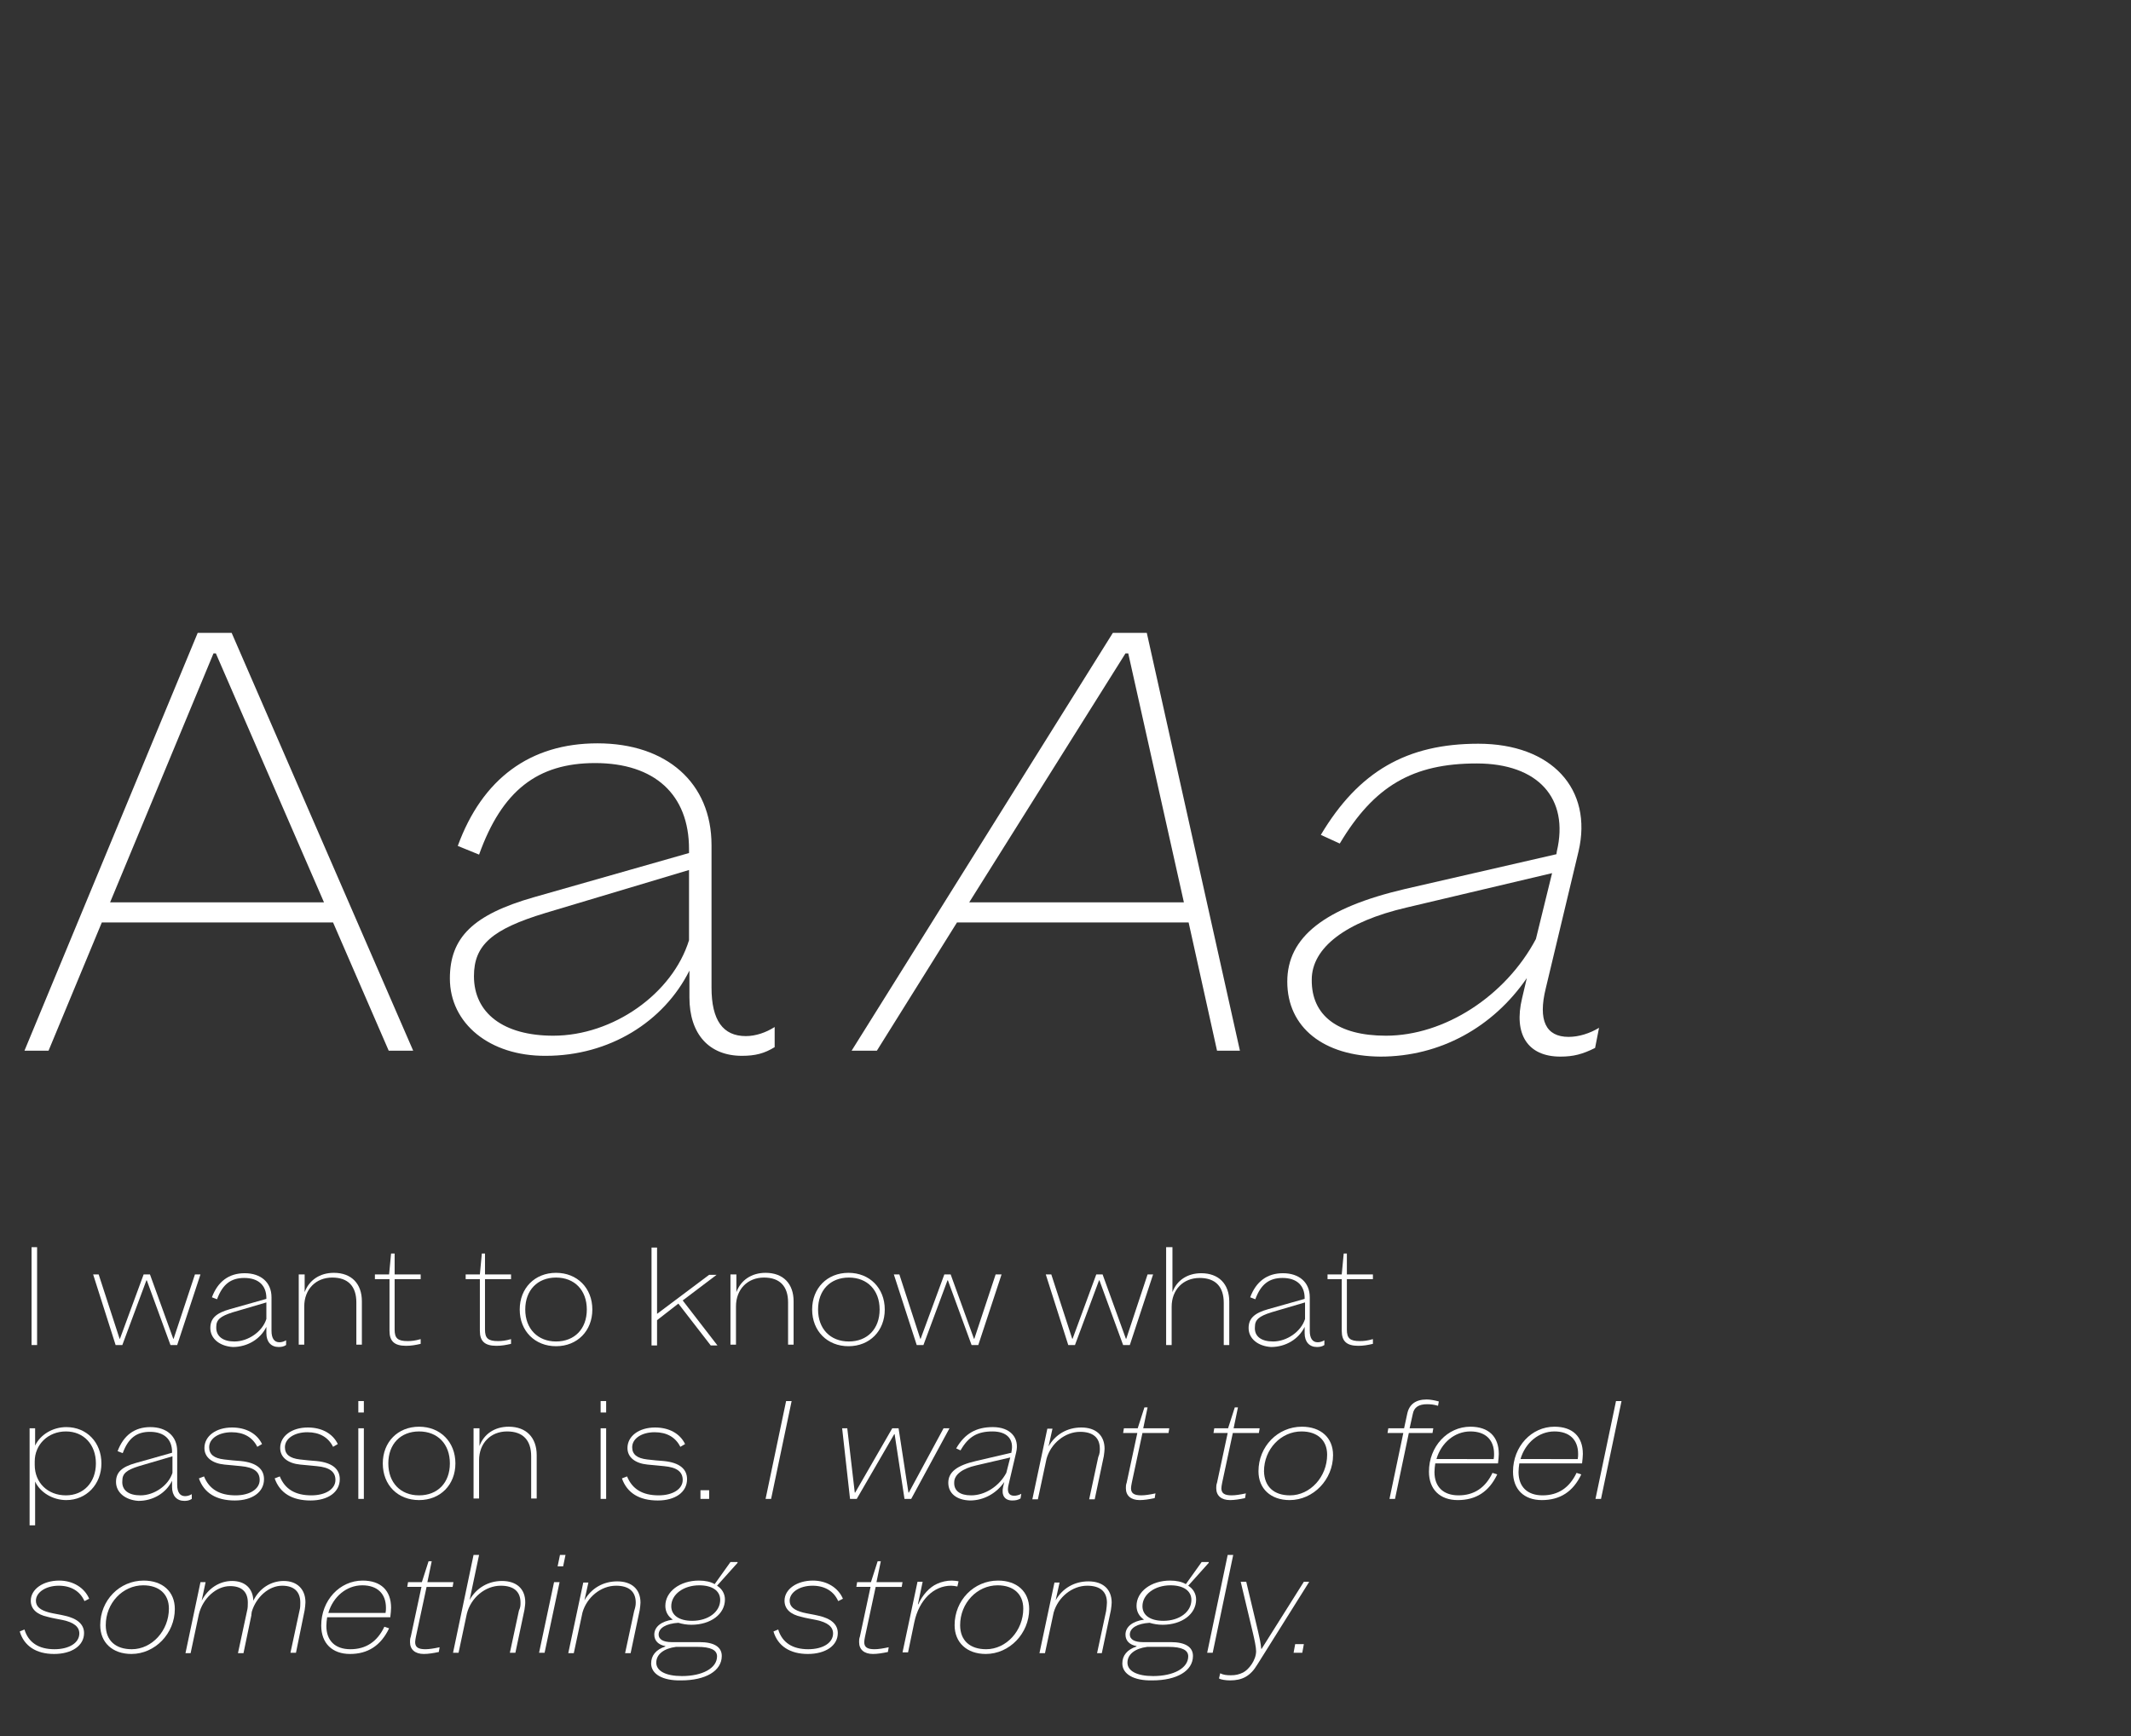<?xml version="1.0" encoding="utf-8"?>
<!-- Generator: Adobe Illustrator 26.3.1, SVG Export Plug-In . SVG Version: 6.00 Build 0)  -->
<svg version="1.1" id="Calque_1" xmlns="http://www.w3.org/2000/svg" xmlns:xlink="http://www.w3.org/1999/xlink" x="0px" y="0px"
	 viewBox="0 0 540 440" style="enable-background:new 0 0 540 440;" xml:space="preserve">
<rect x="0" y="0" width="540" height="440" fill="#333333" stroke="none"/>
<style type="text/css">
	.st0{fill:#FFFFFF;}
</style>
<g>
	<path class="st0" d="M84.4,233.8H25.8l-13.5,32.5H6.2l43.9-105.9h8.6l46,105.9h-6.2L84.4,233.8z M82.1,228.7l-27.4-63.1h-0.6
		l-26.2,63.1H82.1z"/>
	<path class="st0" d="M114,248c0-10.4,5.9-16.2,21.3-20.6l39.3-11.2v-1c0-13.8-8.7-21.8-23.8-21.8c-14.6,0-23.6,7-29.4,23.2
		l-5.4-2.2c6.2-17,18.3-26,35.4-26c17.5,0,28.9,10,28.9,25.8v36.1c0,8.3,2.9,12.3,8.7,12.3c2.5,0,5.1-0.9,7.3-2.3v5.1
		c-2.6,1.6-4.9,2.2-8.3,2.2c-8.3,0-13.3-5.5-13.3-14.8v-6.8c-6.5,13-20.3,21.6-36.4,21.6C124.1,267.7,114,259.4,114,248z
		 M140.2,262.5c15.1,0,30.2-10.6,34.4-24.2v-17.8l-36.4,10.9c-13.5,4.1-18.1,8.1-18.1,16C120.1,256.8,127.6,262.5,140.2,262.5z"/>
	<path class="st0" d="M301.2,233.8h-58.7l-20.3,32.5h-6.4L282,160.4h8.6l23.6,105.9h-5.8L301.2,233.8z M300,228.7l-14.1-63.1h-0.7
		l-39.6,63.1H300z"/>
	<path class="st0" d="M326.2,248.8c0-11.3,9.4-18.7,29.9-23.5l38.3-8.8l0.1-0.7c3.2-13.5-4.8-22.3-20.3-22.3
		c-16.2,0-26,5.7-34.7,20.3l-4.8-2.2c9.6-16.1,21.8-23.1,39.9-23.1c18.6,0,29.1,11.5,25.4,27.3l-8.3,34.7c-2,8.1,0,12.3,5.8,12.3
		c2.6,0,5.4-0.9,7.7-2.3l-1,5.1c-3.2,1.6-5.5,2.2-8.8,2.2c-8.3,0-11.9-5.7-9.7-14.8l1.2-5.1c-8.6,12.5-22,19.9-37.1,19.9
		C335.4,267.7,326.2,260.4,326.2,248.8z M351.2,262.5c14.8,0,30.3-10,38-24.5l4.1-16.7l-36.8,8.7c-15.5,3.6-24.1,10.2-24.1,18.3
		C332.3,257.4,339,262.5,351.2,262.5z"/>
</g>
<g>
	<path class="st0" d="M8,316.1h1.4v24.8H8V316.1z"/>
	<path class="st0" d="M50.8,323l-5.9,17.9h-1.7l-6-16.4h-0.1l-6.1,16.4h-1.7L23.6,323H25l5.3,16.3h0.1l6-16.3h1.6l5.9,16.3h0.1
		l5.4-16.3H50.8z"/>
	<path class="st0" d="M53.3,336.6c0-2.4,1.4-3.8,5-4.8l9.2-2.6v-0.2c0-3.2-2-5.1-5.6-5.1c-3.4,0-5.5,1.6-6.9,5.4l-1.3-0.5
		c1.5-4,4.3-6.1,8.3-6.1c4.1,0,6.8,2.3,6.8,6.1v8.5c0,1.9,0.7,2.9,2,2.9c0.6,0,1.2-0.2,1.7-0.5v1.2c-0.6,0.4-1.2,0.5-1.9,0.5
		c-1.9,0-3.1-1.3-3.1-3.5v-1.6c-1.5,3.1-4.8,5.1-8.5,5.1C55.7,341.2,53.3,339.3,53.3,336.6z M59.4,340c3.5,0,7.1-2.5,8.1-5.7v-4.2
		l-8.5,2.5c-3.2,1-4.2,1.9-4.2,3.7C54.7,338.7,56.5,340,59.4,340z"/>
	<path class="st0" d="M77.2,323v4.5h0c1.1-3,3.8-4.9,7.4-4.9c4.5,0,7.1,2.8,7.1,7.2v11h-1.4v-10.7c0-4.1-2.1-6.3-6.1-6.3
		c-4.2,0-7.1,3-7.1,7.3v9.7h-1.4V323H77.2z"/>
	<path class="st0" d="M98.6,323l0.5-5.3h0.9v5.3h6.6v1.2H100V337c0,2.2,0.8,2.9,3.3,2.9c1,0,1.9-0.1,3.3-0.5v1.2
		c-1.3,0.3-2.4,0.5-3.7,0.5c-3,0-4.2-1.2-4.2-3.8v-13.1H95V323H98.6z"/>
	<path class="st0" d="M121.6,323l0.5-5.3h0.8v5.3h6.6v1.2h-6.6V337c0,2.2,0.8,2.9,3.3,2.9c1,0,1.9-0.1,3.3-0.5v1.2
		c-1.3,0.3-2.4,0.5-3.7,0.5c-3,0-4.2-1.2-4.2-3.8v-13.1H118V323H121.6z"/>
	<path class="st0" d="M131.7,331.9c0-5.4,3.8-9.3,9.2-9.3c5.4,0,9.2,3.9,9.2,9.3c0,5.4-3.8,9.3-9.2,9.3
		C135.6,341.2,131.7,337.4,131.7,331.9z M140.9,340c4.7,0,7.8-3.2,7.8-8.1s-3.1-8.1-7.8-8.1c-4.7,0-7.8,3.2-7.8,8.1
		S136.3,340,140.9,340z"/>
	<path class="st0" d="M166.5,316.1v16.9l13.2-9.9h1.9l-8.6,6.5l8.8,11.4h-1.7l-8.2-10.6l-5.4,4.2v6.4h-1.4v-24.8H166.5z"/>
	<path class="st0" d="M186.6,323v4.5h0c1.1-3,3.8-4.9,7.4-4.9c4.5,0,7.1,2.8,7.1,7.2v11h-1.4v-10.7c0-4.1-2.1-6.3-6.1-6.3
		c-4.2,0-7.1,3-7.1,7.3v9.7h-1.4V323H186.6z"/>
	<path class="st0" d="M205.8,331.9c0-5.4,3.8-9.3,9.2-9.3c5.4,0,9.2,3.9,9.2,9.3c0,5.4-3.8,9.3-9.2,9.3
		C209.7,341.2,205.8,337.4,205.8,331.9z M215.1,340c4.7,0,7.8-3.2,7.8-8.1s-3.1-8.1-7.8-8.1c-4.7,0-7.8,3.2-7.8,8.1
		S210.4,340,215.1,340z"/>
	<path class="st0" d="M253.8,323l-5.9,17.9h-1.7l-6-16.4h-0.1l-6.1,16.4h-1.7l-5.8-17.9h1.4l5.3,16.3h0.1l6-16.3h1.6l5.9,16.3h0.1
		l5.4-16.3H253.8z"/>
	<path class="st0" d="M292.2,323l-5.9,17.9h-1.7l-6-16.4h-0.1l-6.1,16.4h-1.7L265,323h1.4l5.3,16.3h0.1l6-16.3h1.6l5.9,16.3h0.1
		l5.4-16.3H292.2z"/>
	<path class="st0" d="M297.1,316.1v11.4h0c1.1-3,3.8-4.8,7.3-4.8c4.4,0,7.1,2.7,7.1,7.2v11h-1.4v-10.7c0-4.1-2.1-6.3-6.1-6.3
		c-4.2,0-7.1,3-7.1,7.3v9.7h-1.4v-24.8H297.1z"/>
	<path class="st0" d="M316.4,336.6c0-2.4,1.4-3.8,5-4.8l9.2-2.6v-0.2c0-3.2-2-5.1-5.6-5.1c-3.4,0-5.5,1.6-6.9,5.4l-1.3-0.5
		c1.5-4,4.3-6.1,8.3-6.1c4.1,0,6.8,2.3,6.8,6.1v8.5c0,1.9,0.7,2.9,2,2.9c0.6,0,1.2-0.2,1.7-0.5v1.2c-0.6,0.4-1.2,0.5-1.9,0.5
		c-1.9,0-3.1-1.3-3.1-3.5v-1.6c-1.5,3.1-4.8,5.1-8.5,5.1C318.8,341.2,316.4,339.3,316.4,336.6z M322.6,340c3.5,0,7.1-2.5,8.1-5.7
		v-4.2l-8.5,2.5c-3.2,1-4.2,1.9-4.2,3.7C317.8,338.7,319.6,340,322.6,340z"/>
	<path class="st0" d="M340,323l0.5-5.3h0.8v5.3h6.6v1.2h-6.6V337c0,2.2,0.8,2.9,3.3,2.9c1,0,1.9-0.1,3.3-0.5v1.2
		c-1.3,0.3-2.4,0.5-3.7,0.5c-3,0-4.2-1.2-4.2-3.8v-13.1h-3.6V323H340z"/>
	<path class="st0" d="M25.7,370.9c0,5.3-3.8,9.3-8.9,9.3c-3.4,0-6.6-1.9-7.9-4.7h0v11.1H7.5V362h1.4v4.4h0c1.3-2.8,4.5-4.7,7.9-4.7
		C22,361.7,25.7,365.6,25.7,370.9z M16.7,379c4.5,0,7.6-3.3,7.6-8.1c0-4.8-3.1-8.1-7.6-8.1c-4.5,0-7.9,3.3-7.9,7.6v0.9
		C8.8,375.8,12.1,379,16.7,379z"/>
	<path class="st0" d="M29.4,375.6c0-2.4,1.4-3.8,5-4.8l9.2-2.6v-0.2c0-3.2-2-5.1-5.6-5.1c-3.4,0-5.5,1.6-6.9,5.4l-1.3-0.5
		c1.5-4,4.3-6.1,8.3-6.1c4.1,0,6.8,2.3,6.8,6.1v8.5c0,1.9,0.7,2.9,2,2.9c0.6,0,1.2-0.2,1.7-0.5v1.2c-0.6,0.4-1.2,0.5-1.9,0.5
		c-1.9,0-3.1-1.3-3.1-3.5v-1.6c-1.5,3.1-4.8,5.1-8.5,5.1C31.8,380.2,29.4,378.3,29.4,375.6z M35.6,379c3.5,0,7.1-2.5,8.1-5.7v-4.2
		l-8.5,2.5c-3.2,1-4.2,1.9-4.2,3.7C30.8,377.7,32.6,379,35.6,379z"/>
	<path class="st0" d="M59.7,379c3.6,0,6.1-1.6,6.1-3.9c0-2.1-1.5-3.2-4.7-3.5c-1.3-0.1-2.8-0.3-4.2-0.4c-3.1-0.3-5.1-1.8-5.1-4.2
		c0-3,2.9-5.2,7-5.2c3.5,0,6.3,1.5,7.6,4.2l-1.2,0.7c-1.2-2.4-3.4-3.7-6.5-3.7c-3.3,0-5.7,1.6-5.7,3.8c0,1.8,1.2,2.8,3.8,3.1
		c1.7,0.2,2.8,0.3,4.2,0.4c4.1,0.4,5.9,2.1,5.9,4.6c0,3.3-3,5.4-7.4,5.4c-4.7,0-7.8-1.9-9.1-5.6l1.3-0.5C53,377.4,55.6,379,59.7,379
		z"/>
	<path class="st0" d="M78.9,379c3.6,0,6.1-1.6,6.1-3.9c0-2.1-1.5-3.2-4.7-3.5c-1.3-0.1-2.8-0.3-4.2-0.4c-3.1-0.3-5.1-1.8-5.1-4.2
		c0-3,2.9-5.2,7-5.2c3.5,0,6.3,1.5,7.6,4.2l-1.2,0.7c-1.2-2.4-3.4-3.7-6.5-3.7c-3.3,0-5.7,1.6-5.7,3.8c0,1.8,1.2,2.8,3.8,3.1
		c1.7,0.2,2.8,0.3,4.2,0.4c4.1,0.4,5.9,2.1,5.9,4.6c0,3.3-3,5.4-7.4,5.4c-4.7,0-7.8-1.9-9.1-5.6l1.3-0.5
		C72.2,377.4,74.8,379,78.9,379z"/>
	<path class="st0" d="M90.8,355.1h1.4v2.9h-1.4V355.1z M90.8,362h1.4v17.9h-1.4V362z"/>
	<path class="st0" d="M97,370.9c0-5.4,3.8-9.3,9.2-9.3c5.4,0,9.2,3.9,9.2,9.3c0,5.4-3.8,9.3-9.2,9.3C100.8,380.2,97,376.4,97,370.9z
		 M106.2,379c4.7,0,7.8-3.2,7.8-8.1s-3.1-8.1-7.8-8.1c-4.7,0-7.8,3.2-7.8,8.1S101.5,379,106.2,379z"/>
	<path class="st0" d="M121.5,362v4.5h0c1.1-3,3.8-4.9,7.4-4.9c4.5,0,7.1,2.8,7.1,7.2v11h-1.4v-10.7c0-4.1-2.1-6.3-6.1-6.3
		c-4.2,0-7.1,3-7.1,7.3v9.7h-1.4V362H121.5z"/>
	<path class="st0" d="M152.2,355.1h1.4v2.9h-1.4V355.1z M152.2,362h1.4v17.9h-1.4V362z"/>
	<path class="st0" d="M166.9,379c3.6,0,6.1-1.6,6.1-3.9c0-2.1-1.5-3.2-4.7-3.5c-1.3-0.1-2.8-0.3-4.2-0.4c-3.1-0.3-5.1-1.8-5.1-4.2
		c0-3,2.9-5.2,7-5.2c3.5,0,6.3,1.5,7.6,4.2l-1.2,0.7c-1.2-2.4-3.4-3.7-6.5-3.7c-3.3,0-5.7,1.6-5.7,3.8c0,1.8,1.2,2.8,3.8,3.1
		c1.7,0.2,2.8,0.3,4.2,0.4c4.1,0.4,5.9,2.1,5.9,4.6c0,3.3-3,5.4-7.4,5.4c-4.7,0-7.8-1.9-9.1-5.6l1.3-0.5
		C160.2,377.4,162.8,379,166.9,379z"/>
	<path class="st0" d="M179.7,377.7v2.2h-2.2v-2.2H179.7z"/>
	<path class="st0" d="M199.2,355.1h1.4l-5.2,24.8H194L199.2,355.1z"/>
	<path class="st0" d="M240.6,362l-9.7,17.9h-1.7l-2.5-16.4h-0.1l-9.5,16.4h-1.7l-2-17.9h1.3l1.9,16.3h0.1l9.4-16.3h1.6l2.5,16.3h0.1
		l8.8-16.3H240.6z"/>
	<path class="st0" d="M240.3,375.8c0-2.7,2.2-4.4,7-5.5l9-2.1l0-0.2c0.7-3.2-1.1-5.2-4.8-5.2c-3.8,0-6.1,1.3-8.1,4.8l-1.1-0.5
		c2.2-3.8,5.1-5.4,9.3-5.4c4.4,0,6.8,2.7,5.9,6.4l-1.9,8.1c-0.5,1.9,0,2.9,1.4,2.9c0.6,0,1.3-0.2,1.8-0.5l-0.2,1.2
		c-0.7,0.4-1.3,0.5-2.1,0.5c-1.9,0-2.8-1.3-2.3-3.5l0.3-1.2c-2,2.9-5.2,4.7-8.7,4.7C242.4,380.2,240.3,378.5,240.3,375.8z
		 M246.1,379c3.5,0,7.1-2.3,8.9-5.7l1-3.9l-8.6,2c-3.6,0.8-5.6,2.4-5.6,4.3C241.7,377.8,243.2,379,246.1,379z"/>
	<path class="st0" d="M278.7,367.2c0-2.8-1.7-4.3-5-4.3c-3.8,0-7.4,2.9-8.5,6.8l-2.2,10.3h-1.4l3.8-17.9h1.3l-1,4.5h0
		c1.7-3,4.7-4.8,8.3-4.8c3.7,0,5.9,2,5.9,5.4c0,0.5-0.1,1.1-0.2,1.9l-2.3,10.9h-1.4l2.3-10.7C278.7,368.4,278.7,367.8,278.7,367.2z"
		/>
	<path class="st0" d="M288.3,362l1.7-5.3h0.8l-1.1,5.3h6.6l-0.2,1.2h-6.6l-2.7,12.6c-0.1,0.6-0.2,1-0.2,1.4c0,1.3,0.8,1.8,2.6,1.8
		c1,0,2.2-0.2,3.6-0.5l-0.2,1.2c-1.4,0.3-2.7,0.5-3.8,0.5c-2.2,0-3.5-1.1-3.5-3c0-0.4,0-0.9,0.2-1.4l2.7-12.6h-3.6l0.2-1.2H288.3z"
		/>
	<path class="st0" d="M311.2,362l1.7-5.3h0.8l-1.1,5.3h6.6l-0.2,1.2h-6.6l-2.7,12.6c-0.1,0.6-0.2,1-0.2,1.4c0,1.3,0.8,1.8,2.6,1.8
		c1,0,2.2-0.2,3.6-0.5l-0.2,1.2c-1.4,0.3-2.7,0.5-3.8,0.5c-2.2,0-3.5-1.1-3.5-3c0-0.4,0-0.9,0.2-1.4l2.7-12.6h-3.6l0.2-1.2H311.2z"
		/>
	<path class="st0" d="M318.9,372.9c0-6.3,4.9-11.3,11-11.3c4.8,0,7.9,2.8,7.9,7.2c0,6.2-5,11.4-11,11.4
		C322,380.2,318.9,377.3,318.9,372.9z M326.9,379c5.1,0,9.4-4.7,9.4-10.3c0-3.7-2.5-5.9-6.5-5.9c-5.2,0-9.5,4.5-9.5,10.1
		C320.4,376.8,322.8,379,326.9,379z"/>
	<path class="st0" d="M363,363.2H357l-3.5,16.7h-1.4l3.5-16.7h-4l0.2-1.2h4l0.8-3.7c0.5-2.4,2.2-3.6,4.9-3.6c0.9,0,2,0.2,3.1,0.5
		l-0.2,1.1c-1-0.3-1.8-0.4-2.8-0.4c-2.1,0-3.3,0.8-3.6,2.5l-0.8,3.6h6L363,363.2z"/>
	<path class="st0" d="M369.4,380.2c-4.5,0-7.3-2.7-7.3-7.2c0-6.4,4.7-11.4,10.5-11.4c4.6,0,7.2,2.5,7.2,6.9c0,0.7-0.1,1.4-0.2,2.4
		h-15.9c-0.1,0.7-0.2,1.5-0.2,2.2c0,3.7,2.2,5.9,6.1,5.9c3.9,0,6.8-1.9,8.6-5.7l1.2,0.4C377.3,378.1,374,380.2,369.4,380.2z
		 M378.5,369.8c0.1-0.5,0.1-0.9,0.1-1.3c0-3.6-2.2-5.7-6-5.7c-4,0-7.4,2.9-8.6,7H378.5z"/>
	<path class="st0" d="M390.7,380.2c-4.5,0-7.3-2.7-7.3-7.2c0-6.4,4.7-11.4,10.5-11.4c4.6,0,7.2,2.5,7.2,6.9c0,0.7-0.1,1.4-0.2,2.4
		H385c-0.1,0.7-0.2,1.5-0.2,2.2c0,3.7,2.2,5.9,6.1,5.9c3.9,0,6.8-1.9,8.6-5.7l1.2,0.4C398.6,378.1,395.3,380.2,390.7,380.2z
		 M399.8,369.8c0.1-0.5,0.1-0.9,0.1-1.3c0-3.6-2.2-5.7-6-5.7c-4,0-7.4,2.9-8.6,7H399.8z"/>
	<path class="st0" d="M409.5,355.1h1.4l-5.2,24.8h-1.4L409.5,355.1z"/>
	<path class="st0" d="M13.8,418c3.7,0,6.3-1.6,6.3-4c0-1.7-1.4-2.8-4.2-3.4c-0.9-0.2-2.8-0.5-3.8-0.8c-2.8-0.6-4.3-2-4.3-4.1
		c0-2.9,3.1-5.1,7.2-5.1c3.5,0,6.4,1.8,7.6,4.6l-1.2,0.6c-1.1-2.5-3.4-3.9-6.5-3.9c-3.3,0-5.8,1.7-5.8,3.8c0,1.5,1.1,2.4,3.4,3
		c1.2,0.3,2.7,0.5,3.9,0.8c3.2,0.7,4.9,2.2,4.9,4.4c0,3.2-3.1,5.3-7.6,5.3c-4.5,0-7.6-2-8.7-5.7l1.2-0.5C7.2,416.3,9.8,418,13.8,418
		z"/>
	<path class="st0" d="M25.4,411.9c0-6.3,4.9-11.3,11-11.3c4.8,0,7.9,2.8,7.9,7.2c0,6.2-5,11.4-11,11.4
		C28.5,419.2,25.4,416.3,25.4,411.9z M33.4,418c5.1,0,9.4-4.7,9.4-10.3c0-3.7-2.5-5.9-6.5-5.9c-5.2,0-9.5,4.5-9.5,10.1
		C26.8,415.8,29.3,418,33.4,418z"/>
	<path class="st0" d="M50.8,401h1.3l-1,4.7c1.6-3.1,4.5-5,7.7-5c3.3,0,5.3,1.9,5.4,5h0c1.5-3.1,4.4-5,7.7-5c3.4,0,5.5,2.1,5.5,5.4
		c0,0.6-0.1,1.2-0.2,2L75,418.9h-1.4l2.3-10.7c0.2-0.7,0.2-1.4,0.2-2c0-2.8-1.6-4.3-4.6-4.3c-3.4,0-6.6,2.9-7.7,6.6l-0.1,0.7l0,0.2
		l-2,9.6h-1.4l2.3-10.7c0.2-0.7,0.2-1.5,0.2-2.1c0-2.8-1.6-4.2-4.5-4.2c-3.5,0-6.9,3.1-7.9,7.1l-2.1,9.9H47L50.8,401z"/>
	<path class="st0" d="M88.7,419.2c-4.5,0-7.3-2.7-7.3-7.2c0-6.4,4.7-11.4,10.5-11.4c4.6,0,7.2,2.5,7.2,6.9c0,0.7-0.1,1.4-0.2,2.4
		H82.9c-0.1,0.7-0.2,1.5-0.2,2.2c0,3.7,2.2,5.9,6.1,5.9c3.9,0,6.8-1.9,8.6-5.7l1.2,0.4C96.5,417.1,93.2,419.2,88.7,419.2z
		 M97.7,408.8c0.1-0.5,0.1-0.9,0.1-1.3c0-3.6-2.2-5.7-6-5.7c-4,0-7.4,2.9-8.6,7H97.7z"/>
	<path class="st0" d="M106.9,401l1.7-5.3h0.8l-1.1,5.3h6.6l-0.2,1.2h-6.6l-2.7,12.6c-0.1,0.6-0.2,1-0.2,1.4c0,1.3,0.8,1.8,2.6,1.8
		c1,0,2.2-0.2,3.6-0.5l-0.2,1.2c-1.4,0.3-2.7,0.5-3.8,0.5c-2.2,0-3.5-1.1-3.5-3c0-0.4,0-0.9,0.2-1.4l2.7-12.6h-3.6l0.2-1.2H106.9z"
		/>
	<path class="st0" d="M131.9,406.2c0-2.8-1.7-4.3-5-4.3c-4,0-7.6,3.1-8.6,7.1l-2.1,9.9h-1.4l5.2-24.8h1.4l-2.4,11.4h0
		c1.7-3,4.7-4.8,8.2-4.8c3.7,0,5.9,2,5.9,5.4c0,0.6-0.1,1.1-0.2,1.9l-2.3,10.9h-1.4l2.3-10.7C131.9,407.4,131.9,406.8,131.9,406.2z"
		/>
	<path class="st0" d="M140.4,401h1.4l-3.8,17.9h-1.4L140.4,401z M141.9,394.1h1.4l-0.6,2.9h-1.4L141.9,394.1z"/>
	<path class="st0" d="M161.1,406.2c0-2.8-1.7-4.3-5-4.3c-3.8,0-7.4,2.9-8.5,6.8l-2.2,10.3h-1.4l3.8-17.9h1.3l-1,4.5h0
		c1.7-3,4.7-4.8,8.3-4.8c3.7,0,5.9,2,5.9,5.4c0,0.5-0.1,1.1-0.2,1.9l-2.3,10.9h-1.4l2.3-10.7C161,407.4,161.1,406.8,161.1,406.2z"/>
	<path class="st0" d="M165,421.6c0-2,1.2-3.5,3.6-4.3l0-0.1c-1.7-0.3-2.8-1.3-2.8-2.9c0-2,1.8-3.4,4.7-3.8v0c-1.2-0.8-1.9-2-1.9-3.5
		c0-3.6,3.7-6.4,8.5-6.4c1.6,0,3,0.3,4,0.9l4-5.6h1.8v0.2l-5.2,5.8c1.3,0.8,2,2.1,2,3.5c0,3.7-3.6,6.4-8.5,6.4
		c-1.2,0-2.3-0.2-3.3-0.5c-3.1,0.2-5,1.3-5,3c0,1.2,1.2,1.9,3.3,1.9h7.1c3.6,0,5.6,1.2,5.6,3.5c0,3.8-4.1,6.2-10.3,6.2
		C167.9,426,165,424.3,165,421.6z M172.8,424.8c5.2,0,8.9-2,8.9-5c0-1.6-1.6-2.4-5-2.4h-5.4c-3.1,0.4-5,1.9-5,4
		S168.7,424.8,172.8,424.8z M175.4,410.8c4.1,0,7.1-2.3,7.1-5.3c0-2.3-2-3.7-5.3-3.7c-4,0-7.1,2.3-7.1,5.3
		C170.1,409.4,172.1,410.8,175.4,410.8z"/>
	<path class="st0" d="M204.8,418c3.7,0,6.3-1.6,6.3-4c0-1.7-1.4-2.8-4.2-3.4c-0.9-0.2-2.8-0.5-3.8-0.8c-2.8-0.6-4.3-2-4.3-4.1
		c0-2.9,3.1-5.1,7.2-5.1c3.5,0,6.4,1.8,7.6,4.6l-1.2,0.6c-1.1-2.5-3.4-3.9-6.5-3.9c-3.3,0-5.8,1.7-5.8,3.8c0,1.5,1.1,2.4,3.4,3
		c1.2,0.3,2.7,0.5,3.9,0.8c3.2,0.7,4.9,2.2,4.9,4.4c0,3.2-3.1,5.3-7.6,5.3c-4.5,0-7.6-2-8.7-5.7l1.2-0.5
		C198.2,416.3,200.8,418,204.8,418z"/>
	<path class="st0" d="M220.7,401l1.7-5.3h0.8l-1.1,5.3h6.6l-0.2,1.2h-6.6l-2.7,12.6c-0.1,0.6-0.2,1-0.2,1.4c0,1.3,0.8,1.8,2.6,1.8
		c1,0,2.2-0.2,3.6-0.5l-0.2,1.2c-1.4,0.3-2.7,0.5-3.8,0.5c-2.2,0-3.5-1.1-3.5-3c0-0.4,0-0.9,0.2-1.4l2.7-12.6h-3.6l0.2-1.2H220.7z"
		/>
	<path class="st0" d="M241,401.9c-4.4,0-8.1,3.6-9.3,9.2l-1.6,7.7h-1.4l3.8-17.9h1.3l-1.2,5.7h0.1c1-2.3,2.9-4.4,4.8-5.2
		c1.1-0.5,2.4-0.8,3.7-0.8c0.5,0,1.4,0.1,1.7,0.2l-0.3,1.3C242.1,402,241.5,401.9,241,401.9z"/>
	<path class="st0" d="M241.9,411.9c0-6.3,4.9-11.3,11-11.3c4.8,0,7.9,2.8,7.9,7.2c0,6.2-5,11.4-11,11.4
		C245,419.2,241.9,416.3,241.9,411.9z M249.9,418c5.1,0,9.4-4.7,9.4-10.3c0-3.7-2.5-5.9-6.5-5.9c-5.2,0-9.5,4.5-9.5,10.1
		C243.3,415.8,245.8,418,249.9,418z"/>
	<path class="st0" d="M280.5,406.2c0-2.8-1.7-4.3-5-4.3c-3.8,0-7.4,2.9-8.5,6.8l-2.2,10.3h-1.4l3.8-17.9h1.3l-1,4.5h0
		c1.7-3,4.7-4.8,8.3-4.8c3.7,0,5.9,2,5.9,5.4c0,0.5-0.1,1.1-0.2,1.9l-2.3,10.9H278l2.3-10.7C280.4,407.4,280.5,406.8,280.5,406.2z"
		/>
	<path class="st0" d="M284.4,421.6c0-2,1.2-3.5,3.6-4.3l0-0.1c-1.7-0.3-2.8-1.3-2.8-2.9c0-2,1.8-3.4,4.7-3.8v0
		c-1.2-0.8-1.9-2-1.9-3.5c0-3.6,3.7-6.4,8.5-6.4c1.6,0,3,0.3,4,0.9l4-5.6h1.8v0.2l-5.2,5.8c1.3,0.8,2,2.1,2,3.5
		c0,3.7-3.6,6.4-8.5,6.4c-1.2,0-2.3-0.2-3.3-0.5c-3.1,0.2-5,1.3-5,3c0,1.2,1.2,1.9,3.3,1.9h7.1c3.6,0,5.6,1.2,5.6,3.5
		c0,3.8-4.1,6.2-10.3,6.2C287.3,426,284.4,424.3,284.4,421.6z M292.2,424.8c5.2,0,8.9-2,8.9-5c0-1.6-1.6-2.4-5-2.4h-5.4
		c-3.1,0.4-5,1.9-5,4S288.1,424.8,292.2,424.8z M294.8,410.8c4.1,0,7.1-2.3,7.1-5.3c0-2.3-2-3.7-5.3-3.7c-4,0-7.1,2.3-7.1,5.3
		C289.5,409.4,291.5,410.8,294.8,410.8z"/>
	<path class="st0" d="M311.1,394.1h1.4l-5.2,24.8h-1.4L311.1,394.1z"/>
	<path class="st0" d="M331.7,401l-13.1,20.9c-1.8,3-3.9,4-6.9,4c-1.1,0-2.4-0.2-2.8-0.5l0.3-1.3c0.8,0.4,1.6,0.5,2.7,0.5
		c1.2,0,2.1-0.2,3.1-0.7c1.4-0.7,3.3-3.1,3.3-5.4c0-1-0.4-2.9-0.9-5l-3-12.6h1.4l3,12.6c0.4,1.7,0.7,3.1,0.8,4.4h0.1l10.7-17H331.7z
		"/>
	<path class="st0" d="M330.4,416.7l-0.4,2.2h-2.2l0.4-2.2H330.4z"/>
</g>
</svg>
